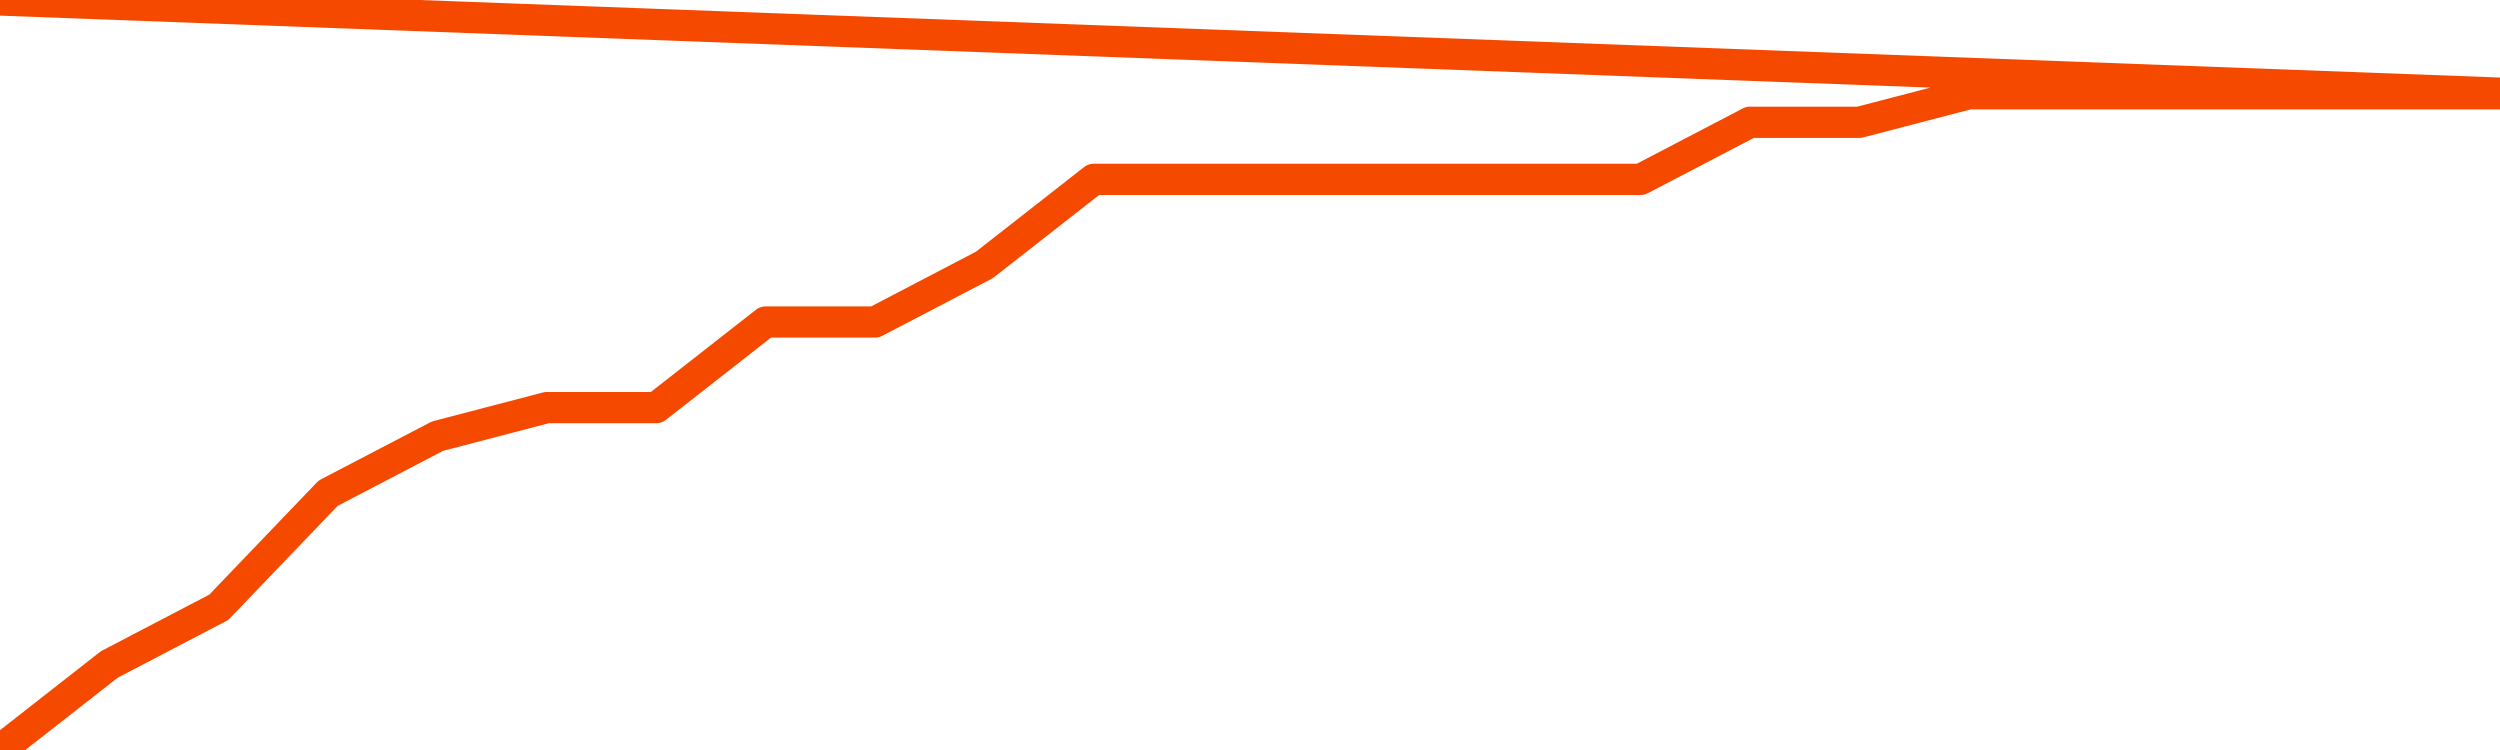       <svg
        version="1.1"
        xmlns="http://www.w3.org/2000/svg"
        width="80"
        height="24"
        viewBox="0 0 80 24">
        <path
          fill="url(#gradient)"
          fill-opacity="0.56"
          stroke="none"
          d="M 0,26 0.0,24.0 3.5,21.261 7.0,19.435 10.5,15.783 14.0,13.957 17.5,13.043 21.0,13.043 24.5,10.304 28.0,10.304 31.5,8.478 35.0,5.739 38.5,5.739 42.0,5.739 45.5,5.739 49.0,5.739 52.5,5.739 56.0,3.913 59.5,3.913 63.0,3.0 66.5,3.0 70.0,3.0 73.5,3.0 77.0,3.0 80.5,3.0 82,26 Z"
        />
        <path
          fill="none"
          stroke="#F64900"
          stroke-width="1"
          stroke-linejoin="round"
          stroke-linecap="round"
          d="M 0.0,24.0 3.5,21.261 7.0,19.435 10.5,15.783 14.0,13.957 17.5,13.043 21.0,13.043 24.5,10.304 28.0,10.304 31.5,8.478 35.0,5.739 38.5,5.739 42.0,5.739 45.5,5.739 49.0,5.739 52.5,5.739 56.0,3.913 59.5,3.913 63.0,3.0 66.5,3.0 70.0,3.0 73.5,3.0 77.0,3.0 80.5,3.0.join(' ') }"
        />
      </svg>
